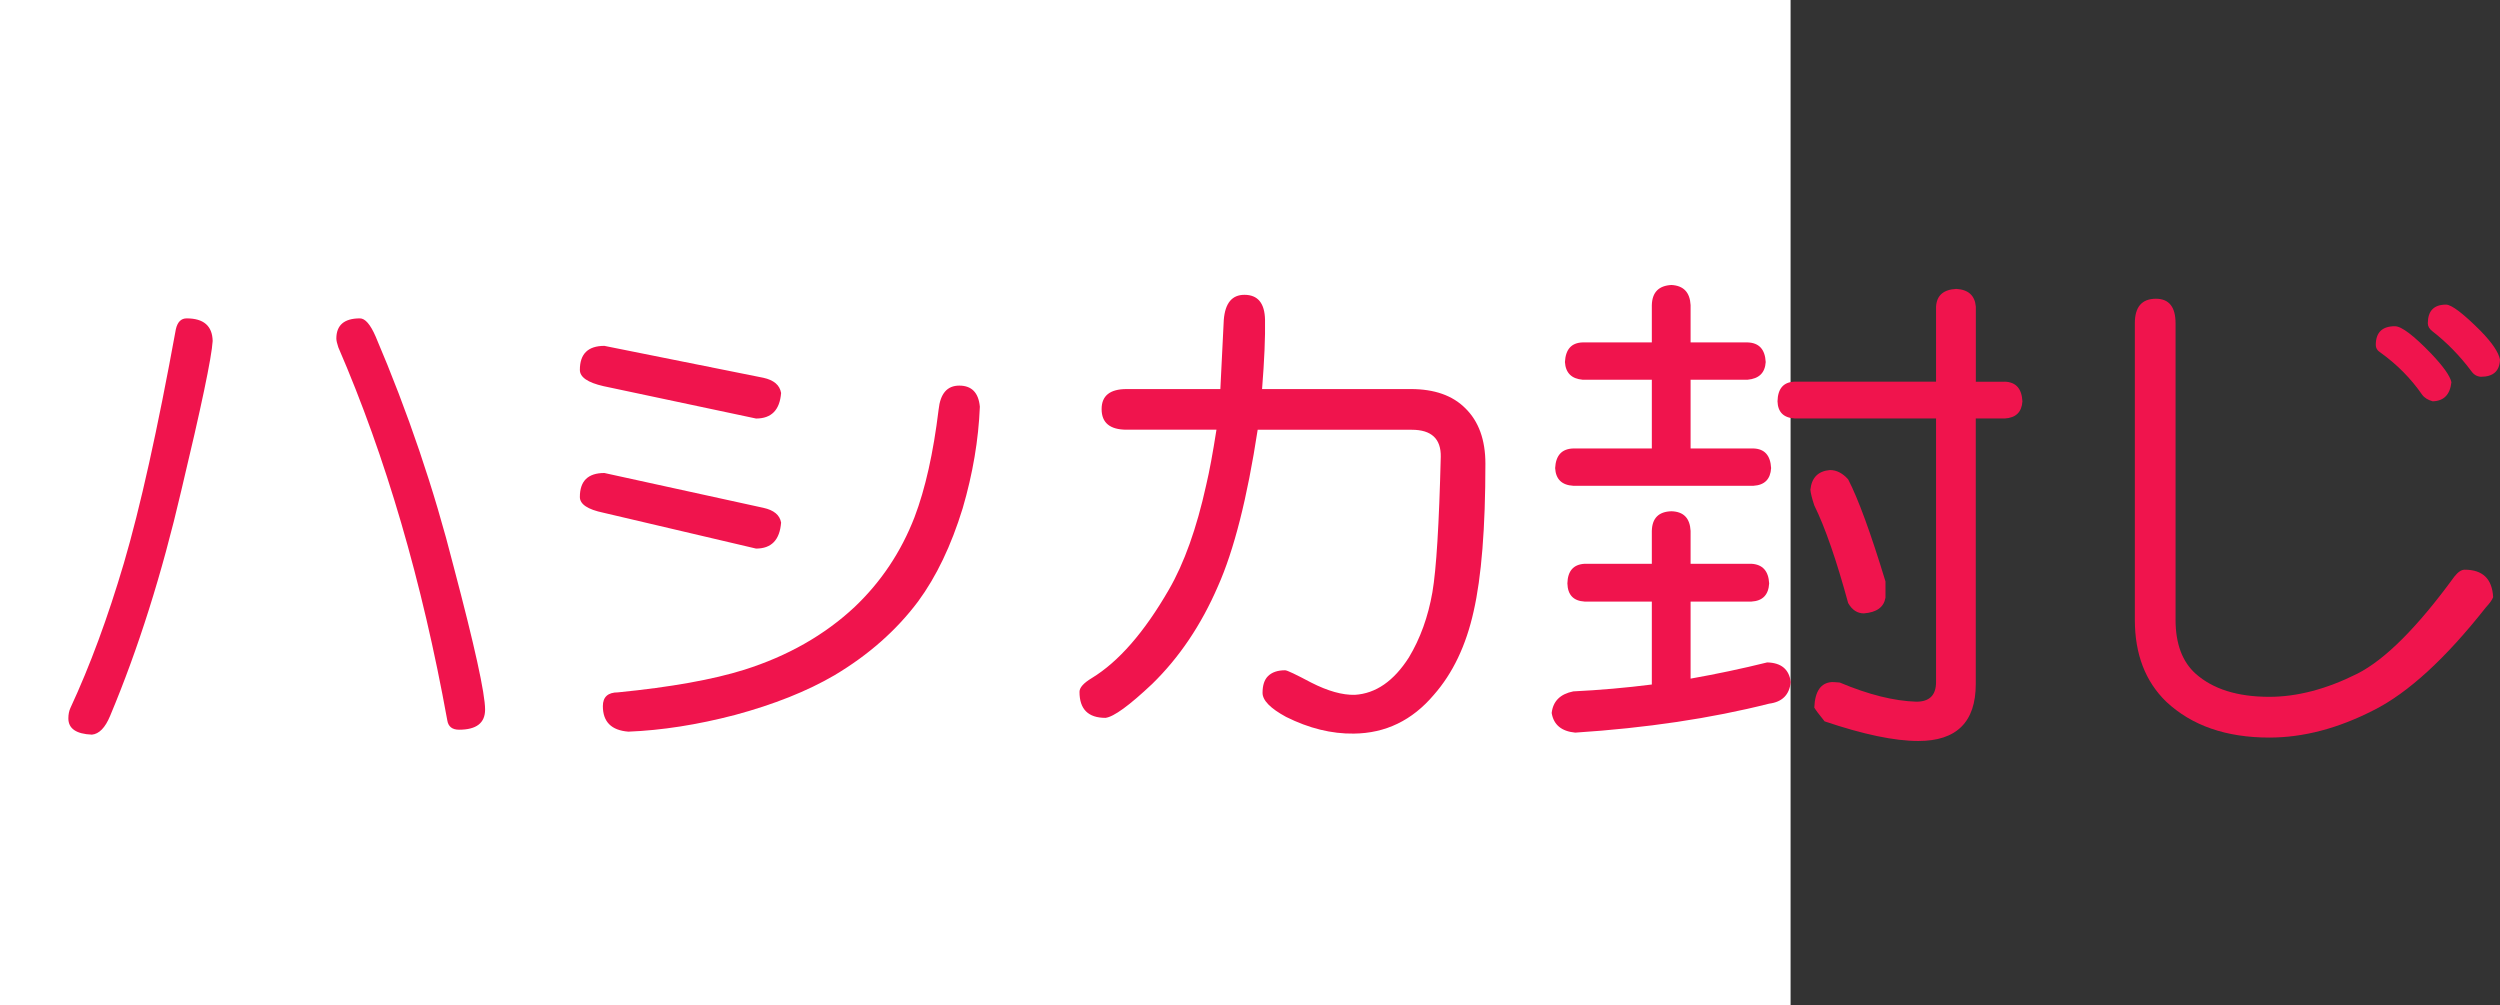 <?xml version="1.0" encoding="utf-8"?>
<!-- Generator: Adobe Illustrator 10.0, SVG Export Plug-In . SVG Version: 3.0.0 Build 76)  -->
<!DOCTYPE svg PUBLIC "-//W3C//DTD SVG 1.0//EN"    "http://www.w3.org/TR/2001/REC-SVG-20010904/DTD/svg10.dtd">
<svg 
	 xmlns:x="http://ns.adobe.com/Extensibility/1.0/" xmlns:i="http://ns.adobe.com/AdobeIllustrator/10.0/" xmlns:graph="http://ns.adobe.com/Graphs/1.0/" i:viewOrigin="0 32" i:rulerOrigin="0 0" i:pageBounds="0 32 320 0"
	 xmlns="http://www.w3.org/2000/svg" xmlns:xlink="http://www.w3.org/1999/xlink" xmlns:a="http://ns.adobe.com/AdobeSVGViewerExtensions/3.0/"
	 width="79.583" height="32" viewBox="0 0 79.583 32" overflow="visible" enable-background="new 0 0 79.583 32"
	 xml:space="preserve">
	<rect x="0" y="0" width="79.583" height="32" fill="#333333" stroke="none"/>
	<g id="レイヤー_1" i:layer="yes" i:editable="no" i:dimmedPercent="50" i:rgbTrio="#4F008000FFFF">
		<path i:knockout="Off" fill="#FFFFFF" d="M57,32H0V0h57V32z"/>
	</g>
	<g id="レイヤー_2" i:layer="yes" i:dimmedPercent="50" i:rgbTrio="#FFFF4F004F00">
		<g i:knockout="Off">
			<path i:knockout="Off" fill="#F0144D" d="M5.942,10.135c0.542,0,0.817,0.24,0.828,0.719c-0.031,0.521-0.365,2.109-1,4.766
				c-0.615,2.646-1.37,5.037-2.266,7.172c-0.156,0.375-0.349,0.572-0.578,0.594c-0.5-0.021-0.75-0.193-0.75-0.516
				c0-0.125,0.021-0.234,0.063-0.328c0.625-1.344,1.192-2.88,1.703-4.609c0.521-1.771,1.073-4.255,1.656-7.453
				C5.65,10.25,5.765,10.135,5.942,10.135z M11.458,10.135c0.167,0,0.333,0.193,0.5,0.578c1.031,2.417,1.859,4.859,2.484,7.328
				c0.667,2.521,1,4.037,1,4.547c0,0.427-0.276,0.641-0.828,0.641c-0.219,0-0.344-0.1-0.375-0.297
				c-0.802-4.427-1.958-8.385-3.469-11.875c-0.042-0.125-0.063-0.219-0.063-0.281C10.708,10.349,10.958,10.135,11.458,10.135z"/>
			<path i:knockout="Off" fill="#F0144D" d="M19.239,11.01l5.063,1.016c0.333,0.073,0.521,0.234,0.563,0.484
				c-0.042,0.542-0.308,0.813-0.797,0.813l-4.859-1.031c-0.5-0.114-0.75-0.286-0.75-0.516C18.458,11.265,18.718,11.01,19.239,11.01z
				 M19.239,15.057l5.063,1.109c0.333,0.073,0.521,0.229,0.563,0.469c-0.042,0.553-0.308,0.828-0.797,0.828l-4.859-1.141
				c-0.5-0.104-0.75-0.271-0.75-0.5C18.458,15.312,18.718,15.057,19.239,15.057z M30.536,12.275c0.396,0,0.614,0.224,0.656,0.672
				c-0.042,1.052-0.224,2.13-0.547,3.234c-0.365,1.188-0.839,2.178-1.422,2.969c-0.688,0.917-1.573,1.698-2.656,2.344
				c-0.875,0.511-1.933,0.932-3.172,1.266c-1.198,0.313-2.328,0.489-3.391,0.531c-0.542-0.042-0.813-0.313-0.813-0.813
				c0-0.292,0.161-0.438,0.484-0.438c1.677-0.166,3.016-0.406,4.016-0.719c1.385-0.438,2.557-1.104,3.516-2
				c0.844-0.802,1.479-1.755,1.906-2.859c0.344-0.906,0.599-2.047,0.766-3.422C29.932,12.531,30.15,12.275,30.536,12.275z"/>
			<path i:knockout="Off" fill="#F0144D" d="M35.864,12.385h2.984c0.021-0.469,0.057-1.203,0.109-2.203
				C39,9.65,39.218,9.385,39.614,9.385c0.427,0,0.646,0.266,0.656,0.797c0.01,0.552-0.021,1.287-0.094,2.203h4.734
				c0.75,0,1.328,0.203,1.734,0.609c0.427,0.417,0.641,1.005,0.641,1.766c0,2.042-0.125,3.609-0.375,4.703
				c-0.24,1.084-0.662,1.969-1.266,2.656c-0.688,0.813-1.537,1.224-2.547,1.234c-0.708,0.01-1.427-0.167-2.156-0.531
				c-0.5-0.271-0.75-0.526-0.75-0.766s0.057-0.416,0.172-0.531c0.125-0.125,0.307-0.188,0.547-0.188
				c0.063,0,0.338,0.131,0.828,0.391c0.531,0.271,0.995,0.401,1.391,0.391c0.667-0.041,1.239-0.438,1.719-1.188
				c0.364-0.604,0.614-1.297,0.75-2.078c0.125-0.729,0.213-2.167,0.266-4.313c0.01-0.573-0.297-0.859-0.922-0.859h-4.906
				c-0.333,2.177-0.755,3.839-1.266,4.984c-0.531,1.229-1.229,2.266-2.094,3.109c-0.729,0.688-1.224,1.047-1.484,1.078
				c-0.552,0-0.828-0.276-0.828-0.828c0-0.135,0.13-0.281,0.391-0.438c0.854-0.521,1.672-1.458,2.453-2.813
				c0.489-0.844,0.885-1.953,1.188-3.328c0.104-0.438,0.213-1.026,0.328-1.766h-2.859c-0.531,0-0.797-0.219-0.797-0.656
				C35.067,12.599,35.333,12.385,35.864,12.385z"/>
			<path i:knockout="Off" fill="#F0144D" d="M55.755,17.947c0.354,0.021,0.542,0.229,0.563,0.625
				c-0.021,0.365-0.208,0.558-0.563,0.578h-1.938v2.453c0.823-0.146,1.635-0.317,2.438-0.516c0.448,0.011,0.698,0.219,0.75,0.625
				c-0.042,0.406-0.271,0.635-0.688,0.688c-1.854,0.469-3.912,0.775-6.172,0.922c-0.438-0.042-0.688-0.25-0.75-0.625
				c0.042-0.375,0.271-0.604,0.688-0.688c0.844-0.041,1.677-0.114,2.5-0.219V19.15h-2.141c-0.354-0.021-0.537-0.213-0.547-0.578
				c0.01-0.396,0.192-0.604,0.547-0.625h2.141V16.9c0.01-0.406,0.219-0.614,0.625-0.625c0.385,0.011,0.588,0.219,0.609,0.625v1.047
				H55.755z M55.63,10.9c0.364,0.011,0.557,0.219,0.578,0.625c-0.021,0.344-0.214,0.531-0.578,0.563h-1.813v2.188h2
				c0.354,0.011,0.542,0.219,0.563,0.625c-0.021,0.354-0.208,0.542-0.563,0.563h-5.734c-0.365-0.021-0.558-0.208-0.578-0.563
				c0.021-0.406,0.213-0.614,0.578-0.625h2.5v-2.188H50.38c-0.354-0.031-0.542-0.219-0.563-0.563
				c0.021-0.406,0.208-0.614,0.563-0.625h2.203V9.713c0.01-0.406,0.219-0.62,0.625-0.641c0.385,0.021,0.588,0.234,0.609,0.641V10.9
				H55.63z M63.817,12.15c0.354,0.011,0.542,0.219,0.563,0.625c-0.021,0.344-0.208,0.526-0.563,0.547h-0.922v8.453
				c0,1.208-0.609,1.813-1.828,1.813c-0.761,0-1.755-0.209-2.984-0.625c-0.177-0.219-0.287-0.365-0.328-0.438
				c0.021-0.521,0.208-0.791,0.563-0.813c0.063,0,0.146,0.006,0.25,0.016c0.917,0.386,1.729,0.588,2.438,0.609
				c0.417,0,0.625-0.208,0.625-0.625v-8.391h-4.5c-0.354-0.021-0.537-0.203-0.547-0.547c0.01-0.406,0.192-0.614,0.547-0.625h4.5
				V9.76c0.021-0.354,0.234-0.542,0.641-0.563c0.385,0.021,0.594,0.208,0.625,0.563v2.391H63.817z M58.255,14.963
				c0.208,0,0.401,0.099,0.578,0.297c0.323,0.625,0.719,1.708,1.188,3.25v0.516c-0.052,0.303-0.281,0.469-0.688,0.5
				c-0.208,0-0.375-0.109-0.5-0.328c-0.375-1.375-0.734-2.411-1.078-3.109c-0.073-0.219-0.115-0.385-0.125-0.5
				C57.671,15.203,57.88,14.994,58.255,14.963z"/>
			<path i:knockout="Off" fill="#F0144D" d="M68.63,9.51c0.417,0,0.625,0.261,0.625,0.781v9.438c0,0.761,0.213,1.334,0.641,1.719
				c0.552,0.49,1.333,0.734,2.344,0.734c0.885,0,1.817-0.244,2.797-0.734c0.885-0.447,1.917-1.479,3.094-3.094
				c0.114-0.146,0.224-0.219,0.328-0.219c0.573,0,0.875,0.292,0.906,0.875c-0.031,0.084-0.109,0.193-0.234,0.328
				c-1.281,1.625-2.469,2.714-3.563,3.266c-1.136,0.583-2.245,0.875-3.328,0.875c-1.375,0-2.469-0.381-3.281-1.141
				c-0.667-0.646-1-1.516-1-2.609v-9.438C67.958,9.771,68.182,9.51,68.63,9.51z M76.239,10.385c0.208,0,0.594,0.292,1.156,0.875
				c0.385,0.406,0.599,0.708,0.641,0.906c-0.042,0.396-0.24,0.599-0.594,0.609c-0.156-0.042-0.271-0.114-0.344-0.219
				c-0.354-0.51-0.792-0.953-1.313-1.328c-0.104-0.063-0.156-0.146-0.156-0.25C75.63,10.583,75.833,10.385,76.239,10.385z
				 M77.864,9.697c0.177,0,0.547,0.281,1.109,0.844c0.364,0.375,0.567,0.677,0.609,0.906c-0.011,0.365-0.214,0.547-0.609,0.547
				c-0.125-0.01-0.224-0.067-0.297-0.172c-0.365-0.489-0.781-0.917-1.25-1.281c-0.094-0.073-0.141-0.156-0.141-0.25
				C77.286,9.896,77.479,9.697,77.864,9.697z"/>
		</g>
	</g>
</svg>
